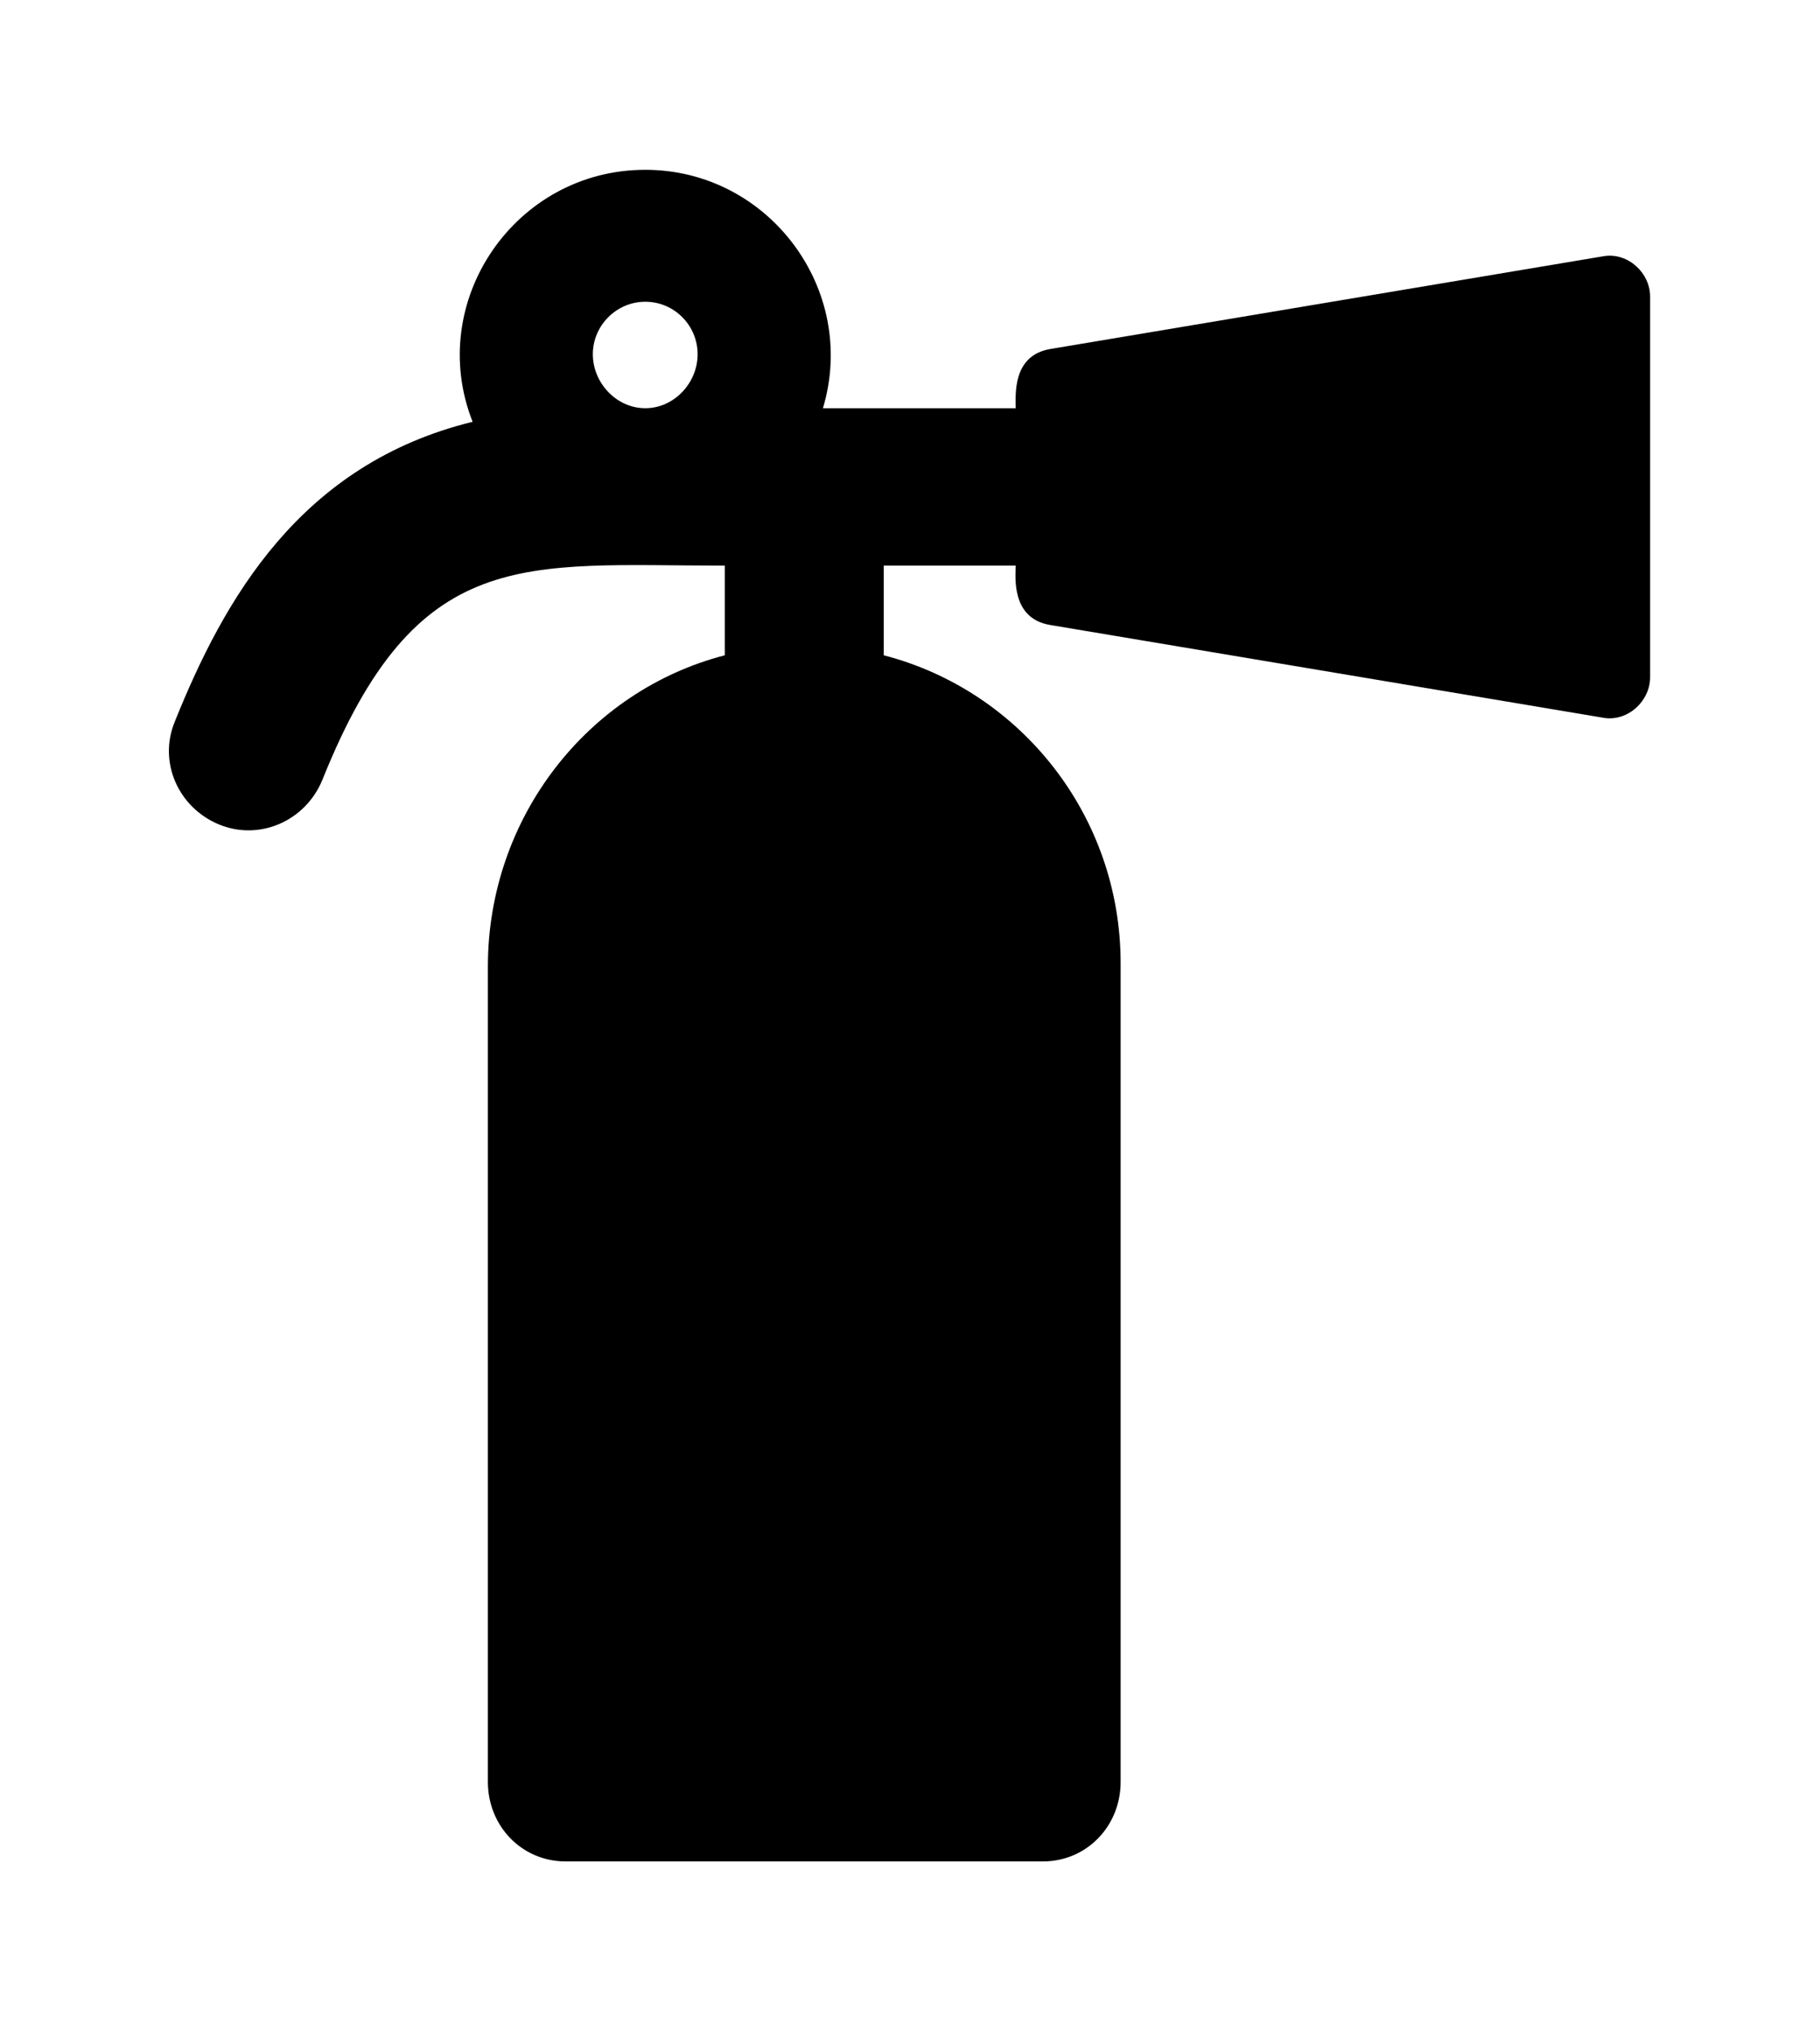 <?xml version='1.0' encoding='UTF-8'?>
<!-- This file was generated by dvisvgm 2.13.3 -->
<svg version='1.1' xmlns='http://www.w3.org/2000/svg' xmlns:xlink='http://www.w3.org/1999/xlink' viewBox='-192.6 -192.6 28.669 32'>
<title>\faFireExtinguisher</title>
<desc Packages='' CommandUnicode='U+1F9EF' UnicodePackages='[utf8]{inputenc}'/>
<defs>
<path id='g0-94' d='M8.448-8.209L5.181-7.661C4.961-7.621 4.981-7.392 4.981-7.313H3.846C4.055-8.01 3.527-8.717 2.8-8.717C2.032-8.717 1.504-7.94 1.783-7.233C.767-6.984 .319-6.187 .03-5.469C-.07-5.23 .05-4.961 .289-4.862S.797-4.882 .897-5.121C1.455-6.516 2.082-6.386 3.268-6.386V-5.858C2.461-5.649 1.873-4.902 1.873-4.025V.777C1.873 1.036 2.072 1.245 2.331 1.245H5.141C5.4 1.245 5.599 1.036 5.599 .777V-4.045C5.599-4.912 5.011-5.649 4.204-5.858V-6.386H4.981C4.981-6.326 4.951-6.077 5.181-6.037L8.448-5.489C8.588-5.469 8.717-5.589 8.717-5.729V-7.97C8.717-8.11 8.588-8.229 8.448-8.209ZM2.8-7.313C2.63-7.313 2.491-7.462 2.491-7.631S2.63-7.94 2.8-7.94S3.108-7.801 3.108-7.631S2.969-7.313 2.8-7.313Z'/>
</defs>
<g id='page1' transform='scale(2.675)'>
<use x='-71' y='-62.283' xlink:href='#g0-94'/>
</g>
</svg>
